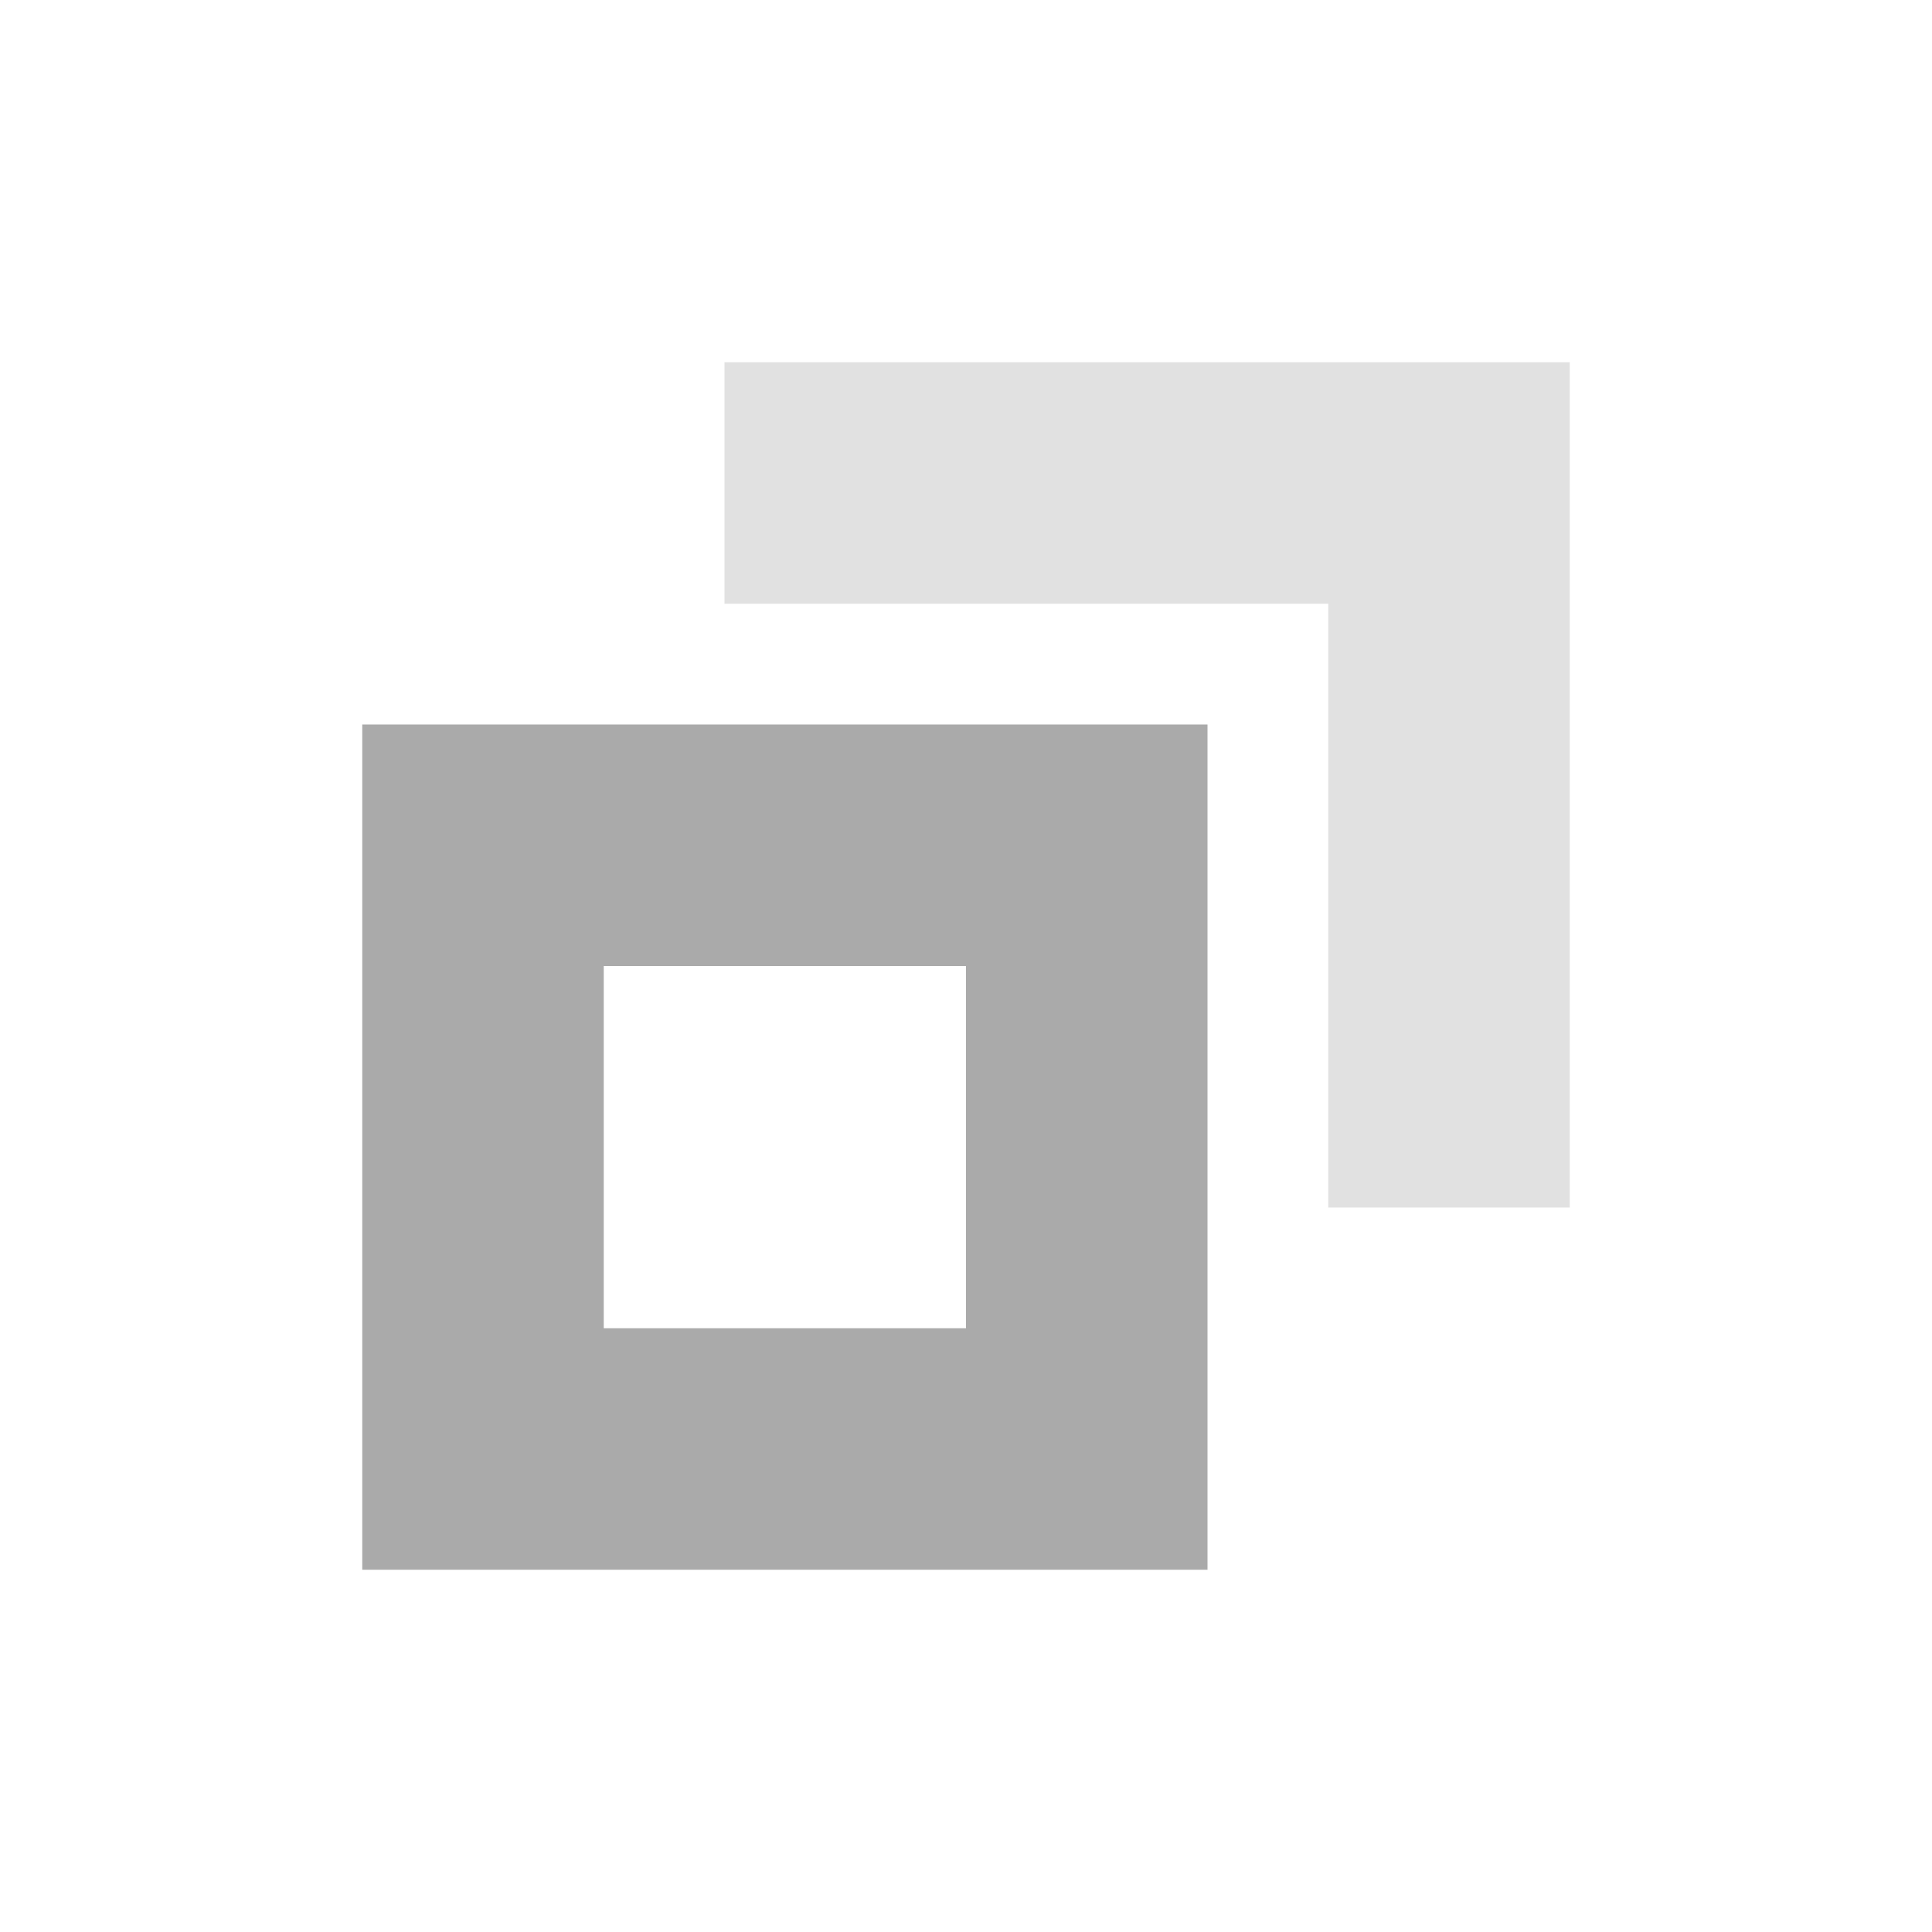 <svg width="16" height="16" version="1.1" xmlns="http://www.w3.org/2000/svg">
 <path d="m3 6v7h7v-7zm2 2h3v3h-3z" fill="#aaaaaa" fill-rule="evenodd" stop-color="#000000" stroke-linecap="round" stroke-width="2" style="paint-order:stroke fill markers"/>
 <path d="m6 3v2h5v5h2v-7z" fill="#aaaaaa" fill-rule="evenodd" opacity=".35" stop-color="#000000" stroke-linecap="round" stroke-width="2" style="paint-order:stroke fill markers"/>
</svg>
